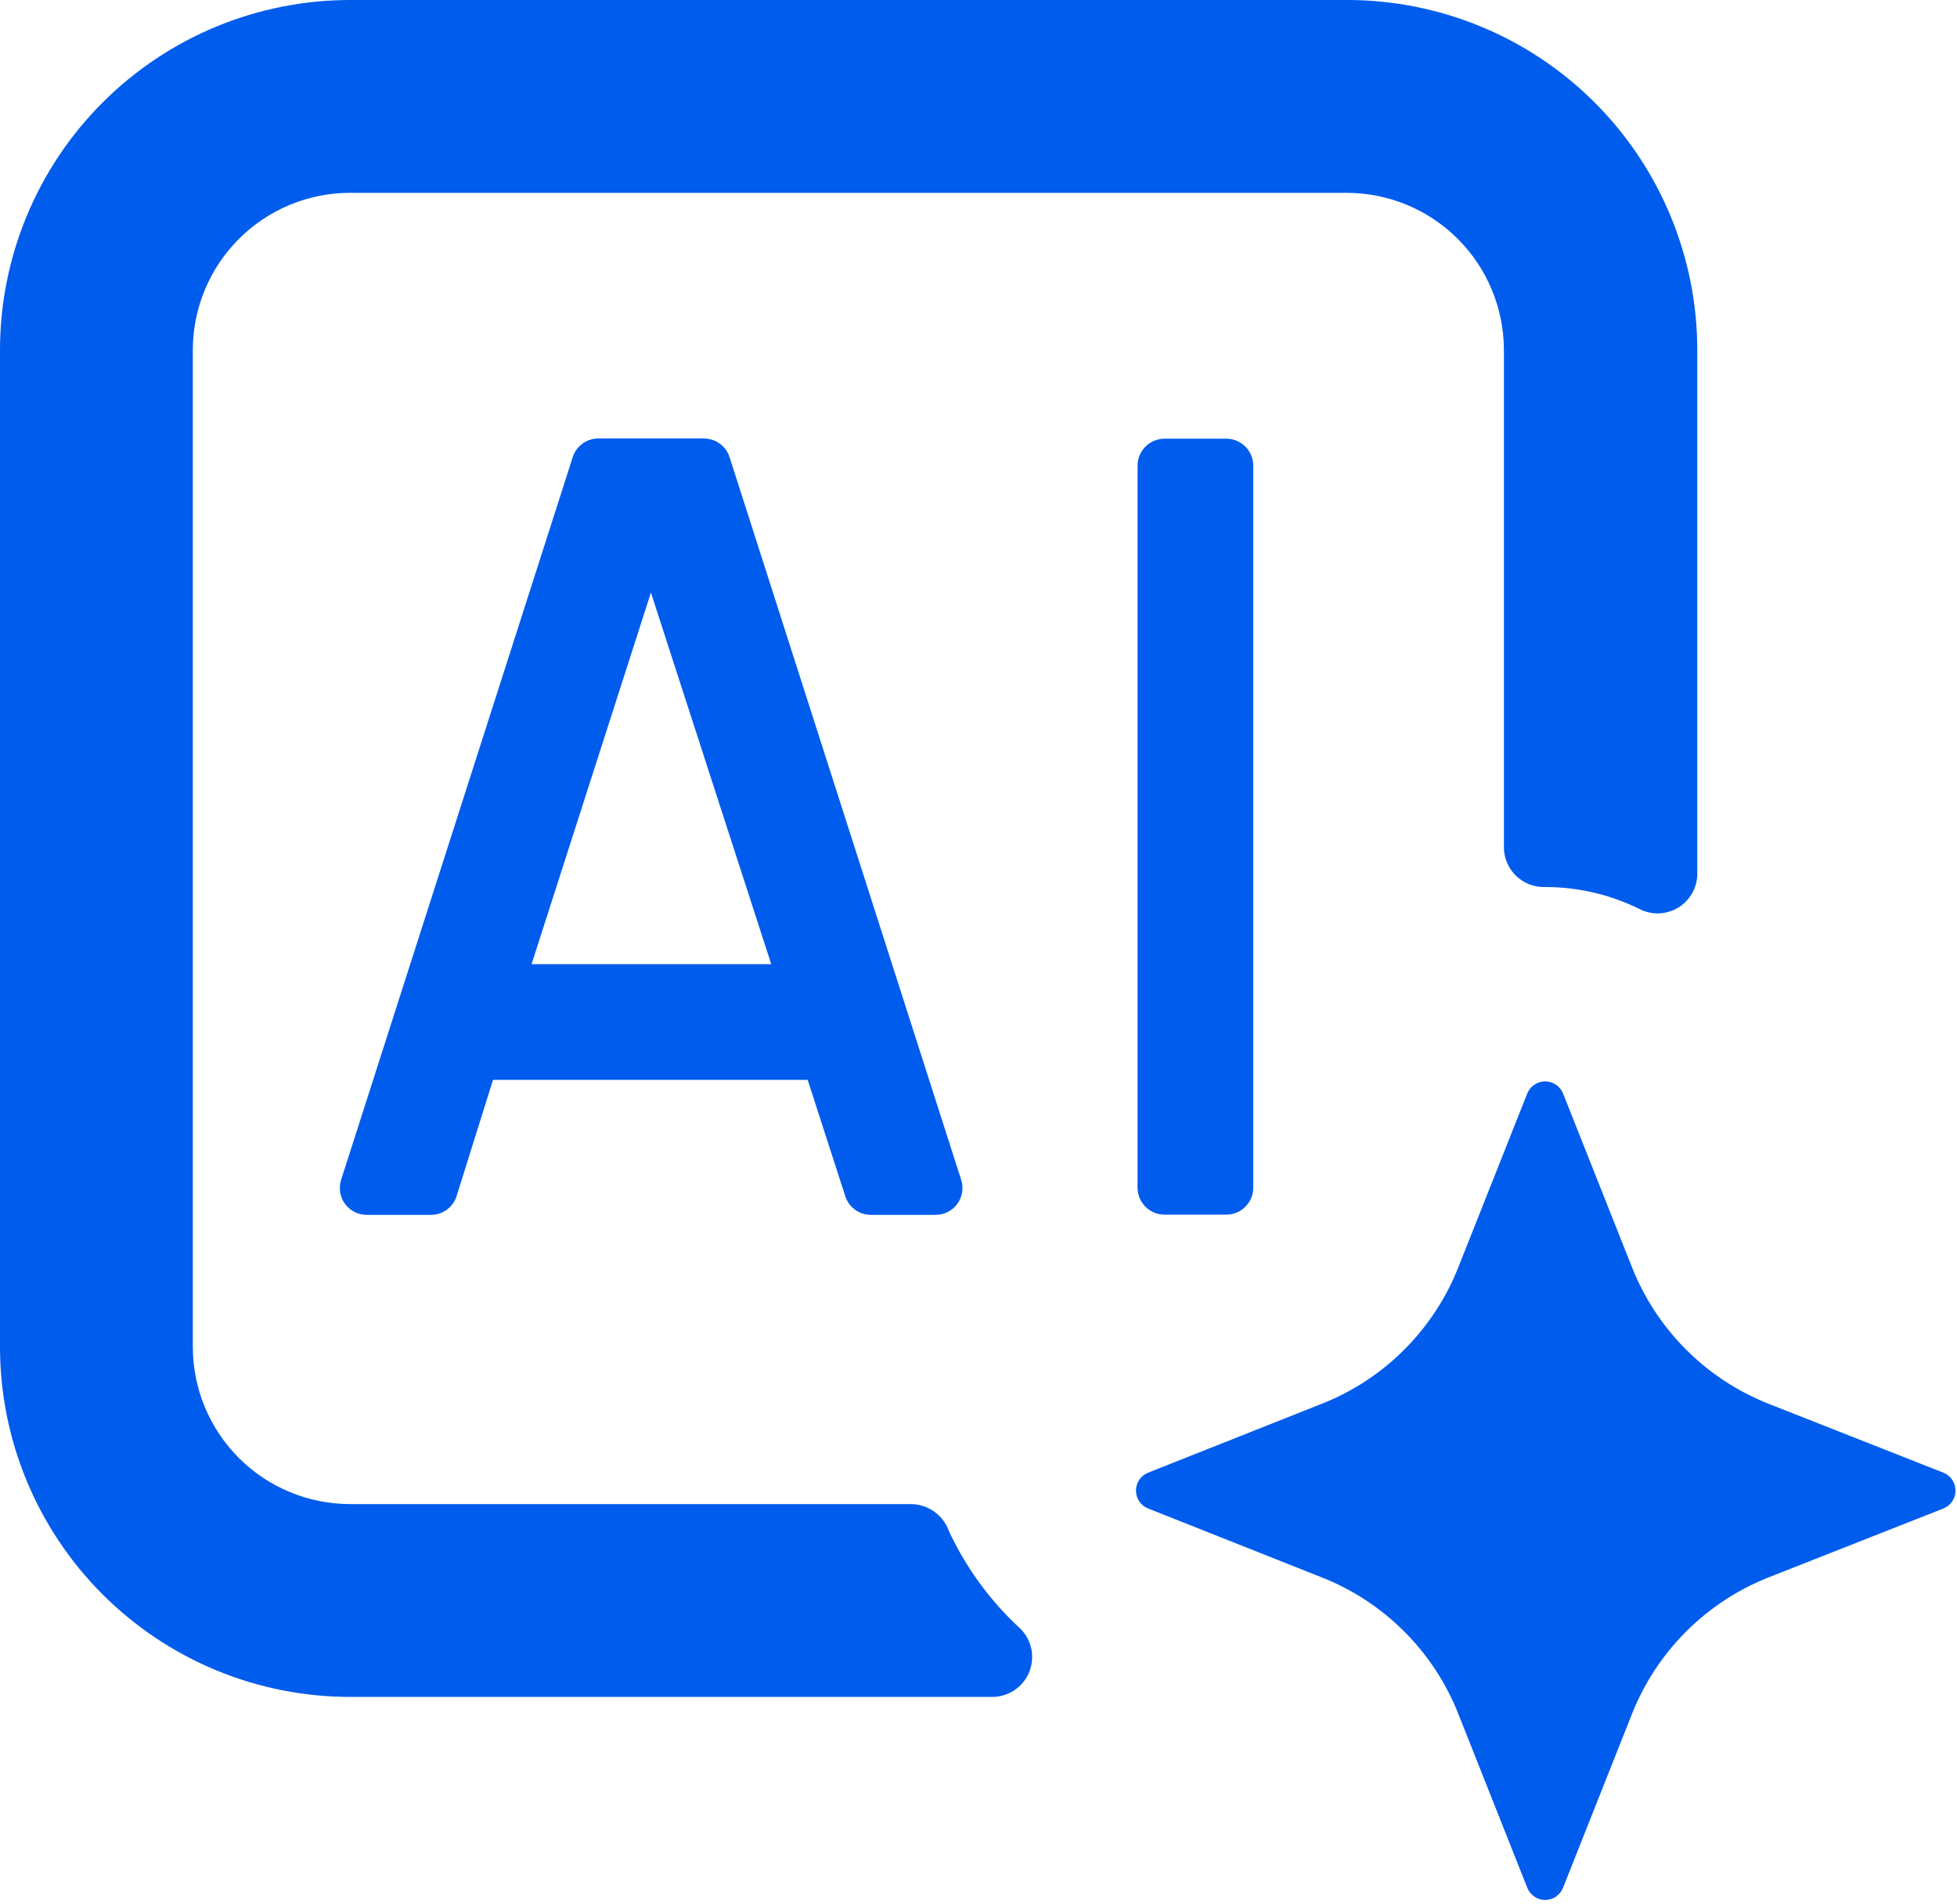 <svg width="406" height="395" viewBox="0 0 406 395" fill="none" xmlns="http://www.w3.org/2000/svg">
<path d="M118.8 94.88L70.8 244.64C70.515 245.472 70.432 246.36 70.557 247.231C70.682 248.102 71.012 248.93 71.519 249.649C72.027 250.367 72.698 250.955 73.477 251.364C74.256 251.772 75.12 251.99 76 252H89.44C90.64 251.996 91.806 251.605 92.765 250.884C93.724 250.163 94.423 249.151 94.76 248L102.28 224H168L167.08 222.52L175.32 248C175.657 249.151 176.357 250.163 177.315 250.884C178.274 251.605 179.44 251.996 180.64 252H194.08C194.96 252.005 195.829 251.801 196.615 251.405C197.402 251.009 198.082 250.431 198.602 249.721C199.121 249.01 199.465 248.186 199.603 247.316C199.742 246.447 199.672 245.557 199.4 244.72L151.4 94.96C151.058 93.812 150.356 92.804 149.399 92.084C148.441 91.364 147.278 90.97 146.08 90.96H124C122.831 90.984 121.7 91.375 120.766 92.079C119.833 92.783 119.145 93.763 118.8 94.88ZM110.28 200L135.04 122.92L160 200H110.28Z" fill="#005ced"/>
<path d="M254.4 91H241.6C238.507 91 236 93.507 236 96.6V246.36C236 249.453 238.507 251.96 241.6 251.96H254.4C257.493 251.96 260 249.453 260 246.36V96.6C260 93.507 257.493 91 254.4 91Z" fill="#005ced"/>
<path d="M189.04 312H72.64C63.983 312 55.681 308.561 49.56 302.44C43.439 296.319 40 288.017 40 279.36V72.64C40 63.983 43.439 55.681 49.56 49.56C55.681 43.439 63.983 40 72.64 40H279.36C288.017 40 296.319 43.439 302.44 49.56C308.561 55.681 312 63.983 312 72.64V176C312.073 178.182 313.005 180.247 314.593 181.745C316.182 183.244 318.297 184.054 320.48 184C327.291 183.979 334.015 185.54 340.12 188.56C341.387 189.21 342.802 189.521 344.225 189.461C345.648 189.402 347.031 188.975 348.24 188.221C349.449 187.468 350.442 186.414 351.122 185.162C351.802 183.911 352.146 182.504 352.12 181.08V72.64C352.12 63.091 350.237 53.635 346.579 44.814C342.921 35.993 337.56 27.98 330.802 21.233C324.044 14.487 316.022 9.138 307.195 5.495C298.368 1.852 288.909 -0.016 279.36 9.9128e-05H72.64C53.375 9.9128e-05 34.898 7.653 21.276 21.276C7.653 34.898 0 53.375 0 72.64V279.36C0 298.625 7.653 317.102 21.276 330.724C34.898 344.347 53.375 352 72.64 352H205.84C207.477 352.002 209.077 351.519 210.44 350.612C211.802 349.705 212.865 348.414 213.494 346.903C214.123 345.392 214.291 343.729 213.975 342.123C213.659 340.517 212.874 339.04 211.72 337.88C205.496 332.17 200.454 325.293 196.88 317.64C196.307 316.011 195.248 314.596 193.846 313.588C192.444 312.579 190.767 312.025 189.04 312Z" fill="#005ced"/>
<path d="M366.92 327.2L403.16 312.92C403.906 312.625 404.546 312.113 404.997 311.45C405.449 310.786 405.69 310.003 405.69 309.2C405.69 308.398 405.449 307.614 404.997 306.951C404.546 306.288 403.906 305.775 403.16 305.48L366.92 291.2C360.505 288.664 354.678 284.838 349.8 279.96C344.922 275.082 341.097 269.256 338.56 262.84L324.28 226.84C323.984 226.096 323.471 225.458 322.807 225.009C322.144 224.559 321.361 224.32 320.56 224.32C319.759 224.32 318.976 224.559 318.313 225.009C317.649 225.458 317.136 226.096 316.84 226.84L302.56 262.84C300.03 269.259 296.206 275.089 291.328 279.968C286.449 284.847 280.619 288.67 274.2 291.2L238.2 305.48C237.454 305.775 236.814 306.288 236.363 306.951C235.911 307.614 235.67 308.398 235.67 309.2C235.67 310.003 235.911 310.786 236.363 311.45C236.814 312.113 237.454 312.625 238.2 312.92L274.2 327.2C280.619 329.731 286.449 333.554 291.328 338.433C296.206 343.311 300.03 349.141 302.56 355.56L316.84 391.56C317.13 392.312 317.64 392.959 318.304 393.415C318.968 393.872 319.754 394.118 320.56 394.12C321.366 394.118 322.152 393.872 322.816 393.415C323.48 392.959 323.99 392.312 324.28 391.56L338.56 355.56C341.097 349.145 344.922 343.318 349.8 338.44C354.678 333.562 360.505 329.737 366.92 327.2Z" fill="#005ced"/>
</svg>
